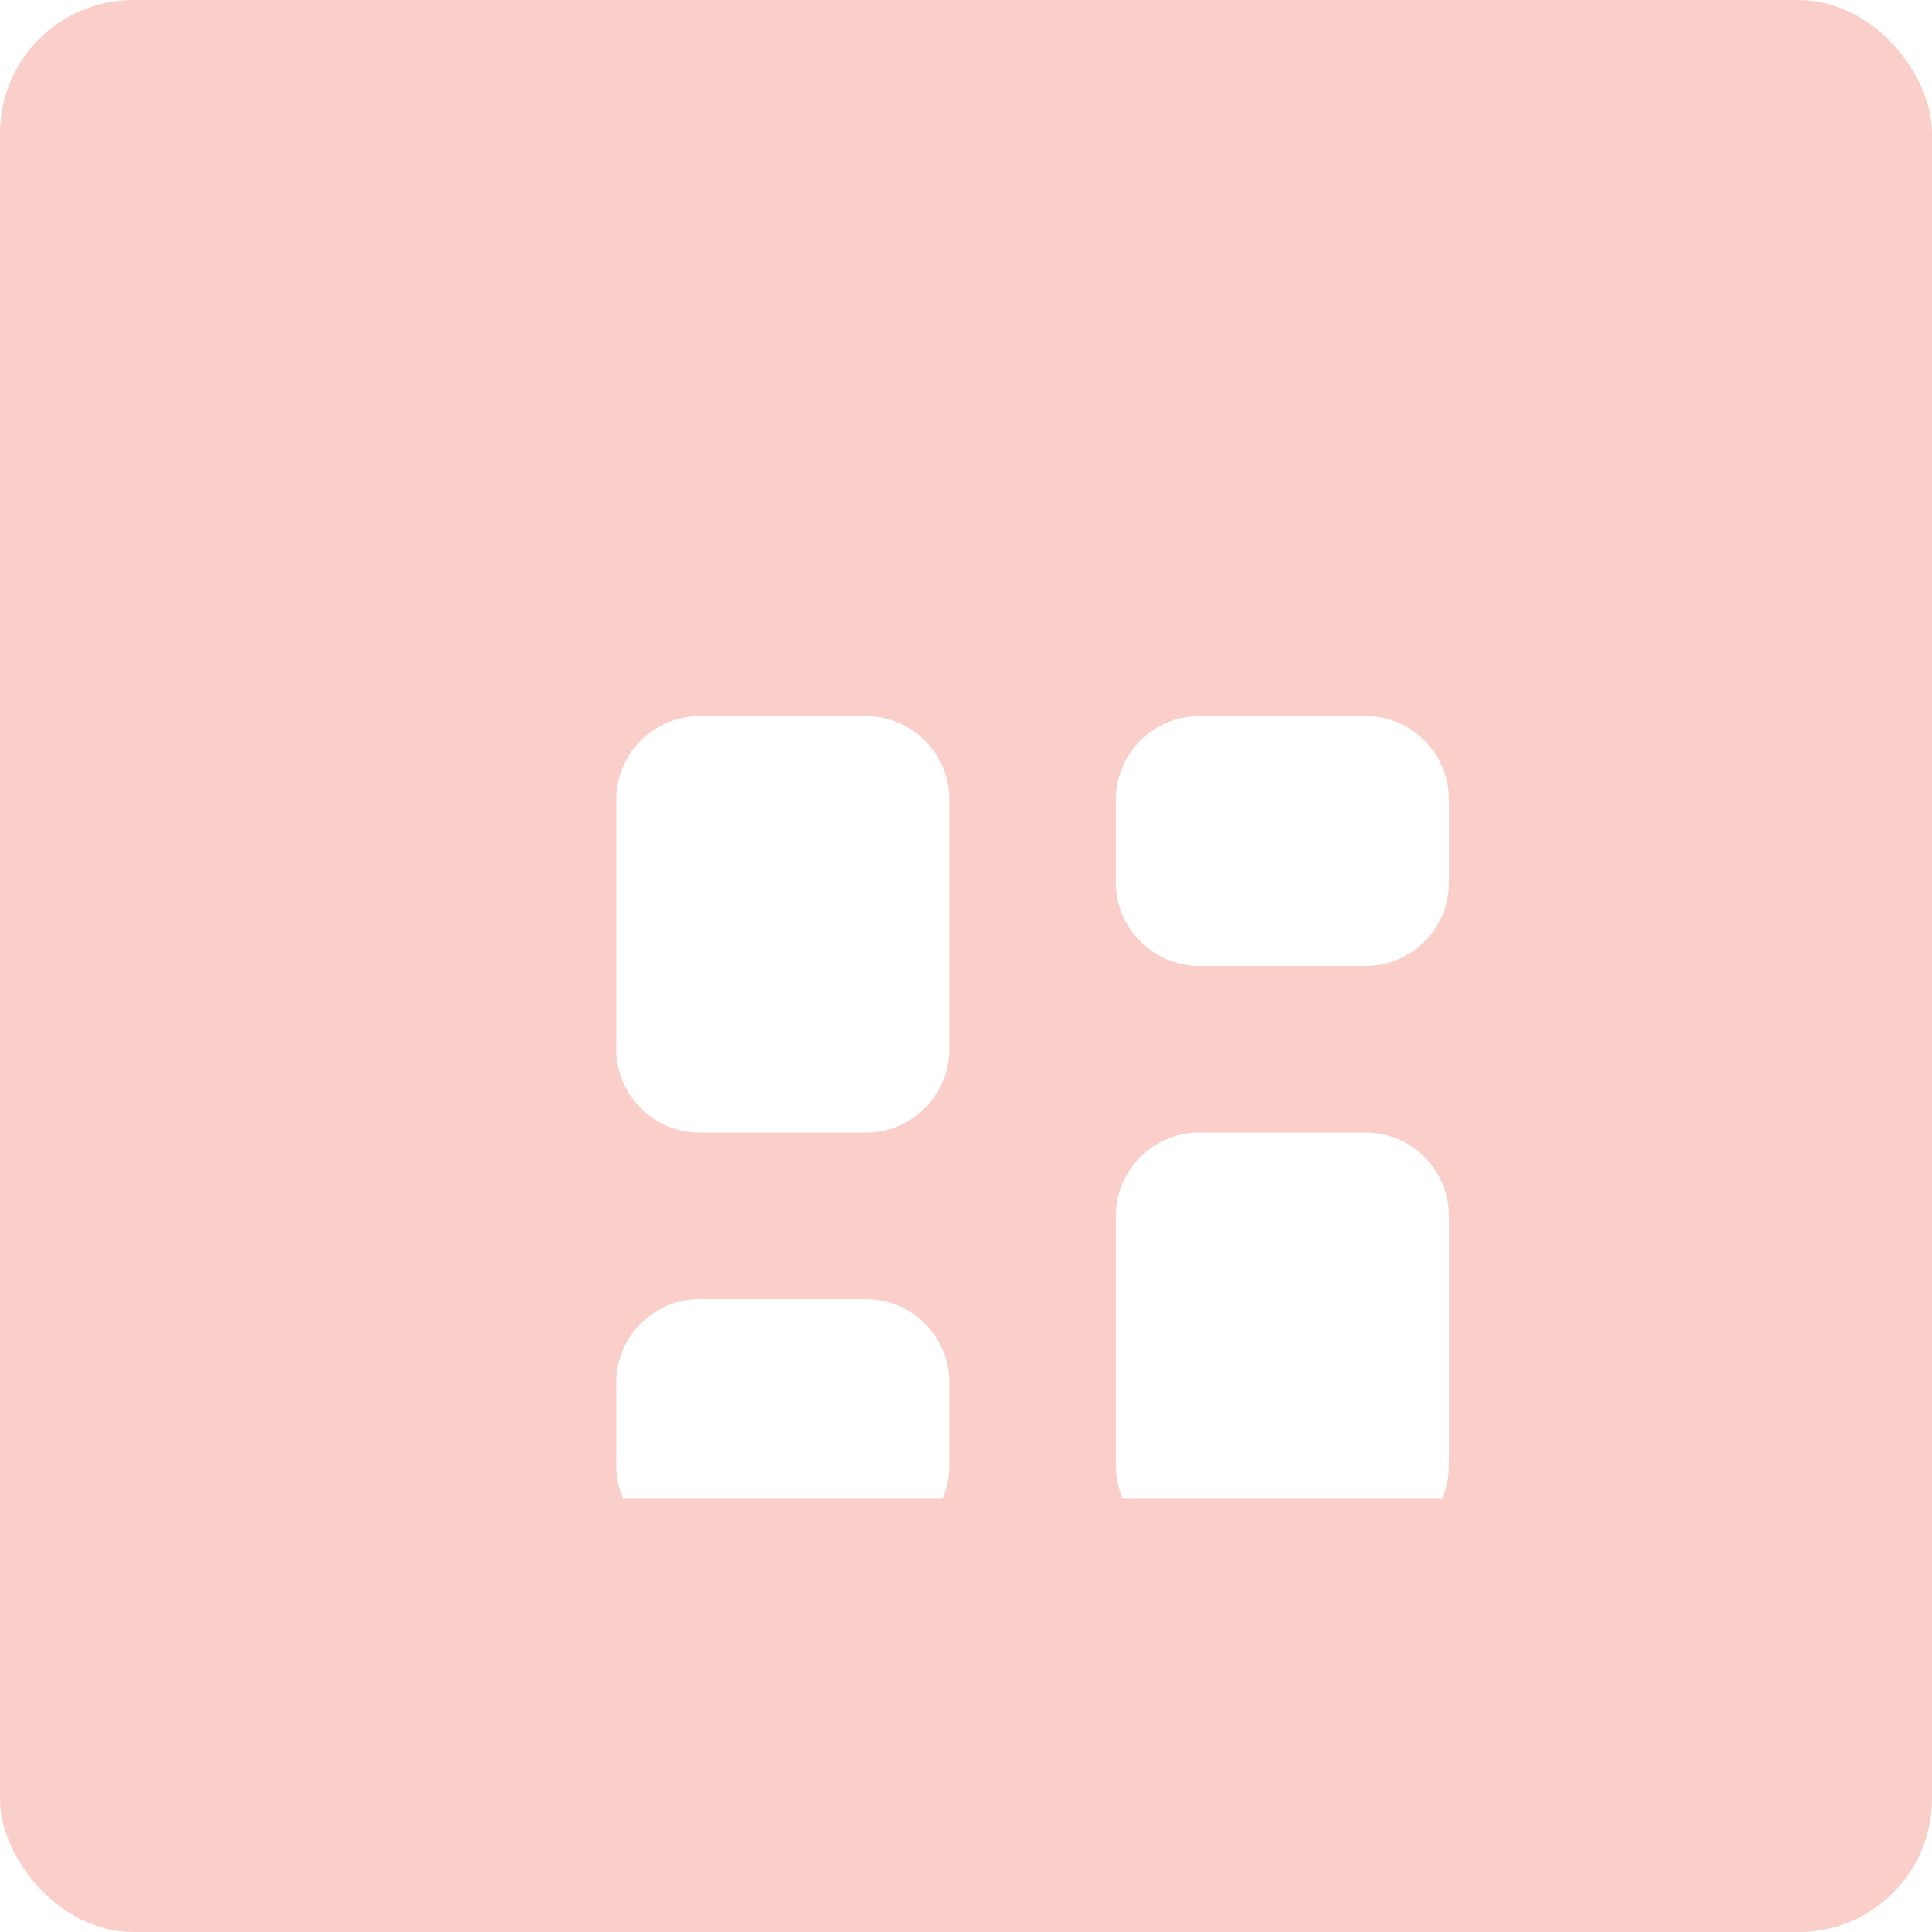 <svg width="58" height="58" viewBox="0 0 58 58" fill="none" xmlns="http://www.w3.org/2000/svg">
<rect width="58" height="58" rx="4" fill="#FACFCA"/>
<g clip-path="url(#clip0)">
<g filter="url(#filter0_d)">
<path d="M39 30H34C32.625 30 31.5 31.125 31.5 32.5V40C31.5 41.375 32.625 42.5 34 42.5H39C40.375 42.5 41.5 41.375 41.5 40V32.5C41.5 31.125 40.375 30 39 30Z" fill="white"/>
<path d="M24 17.5H19C17.625 17.5 16.5 18.625 16.5 20V27.5C16.5 28.875 17.625 30 19 30H24C25.375 30 26.5 28.875 26.5 27.5V20C26.5 18.625 25.375 17.5 24 17.5Z" fill="white"/>
<path d="M39 17.5H34C32.625 17.5 31.5 18.625 31.5 20V22.5C31.5 23.875 32.625 25 34 25H39C40.375 25 41.5 23.875 41.5 22.5V20C41.5 18.625 40.375 17.5 39 17.5Z" fill="white"/>
<path d="M24 35H19C17.625 35 16.5 36.125 16.5 37.5V40C16.5 41.375 17.625 42.5 19 42.5H24C25.375 42.5 26.5 41.375 26.5 40V37.5C26.5 36.125 25.375 35 24 35Z" fill="white"/>
</g>
</g>
<defs>
<filter id="filter0_d" x="14.5" y="17.5" width="33" height="33" filterUnits="userSpaceOnUse" color-interpolation-filters="sRGB">
<feFlood flood-opacity="0" result="BackgroundImageFix"/>
<feColorMatrix in="SourceAlpha" type="matrix" values="0 0 0 0 0 0 0 0 0 0 0 0 0 0 0 0 0 0 127 0"/>
<feOffset dx="2" dy="4"/>
<feGaussianBlur stdDeviation="2"/>
<feColorMatrix type="matrix" values="0 0 0 0 0.271 0 0 0 0 0.345 0 0 0 0 0.502 0 0 0 0.2 0"/>
<feBlend mode="normal" in2="BackgroundImageFix" result="effect1_dropShadow"/>
<feBlend mode="normal" in="SourceGraphic" in2="effect1_dropShadow" result="shape"/>
</filter>
<clipPath id="clip0">
<rect width="30" height="30" fill="white" transform="translate(14 15)"/>
</clipPath>
</defs>
</svg>
